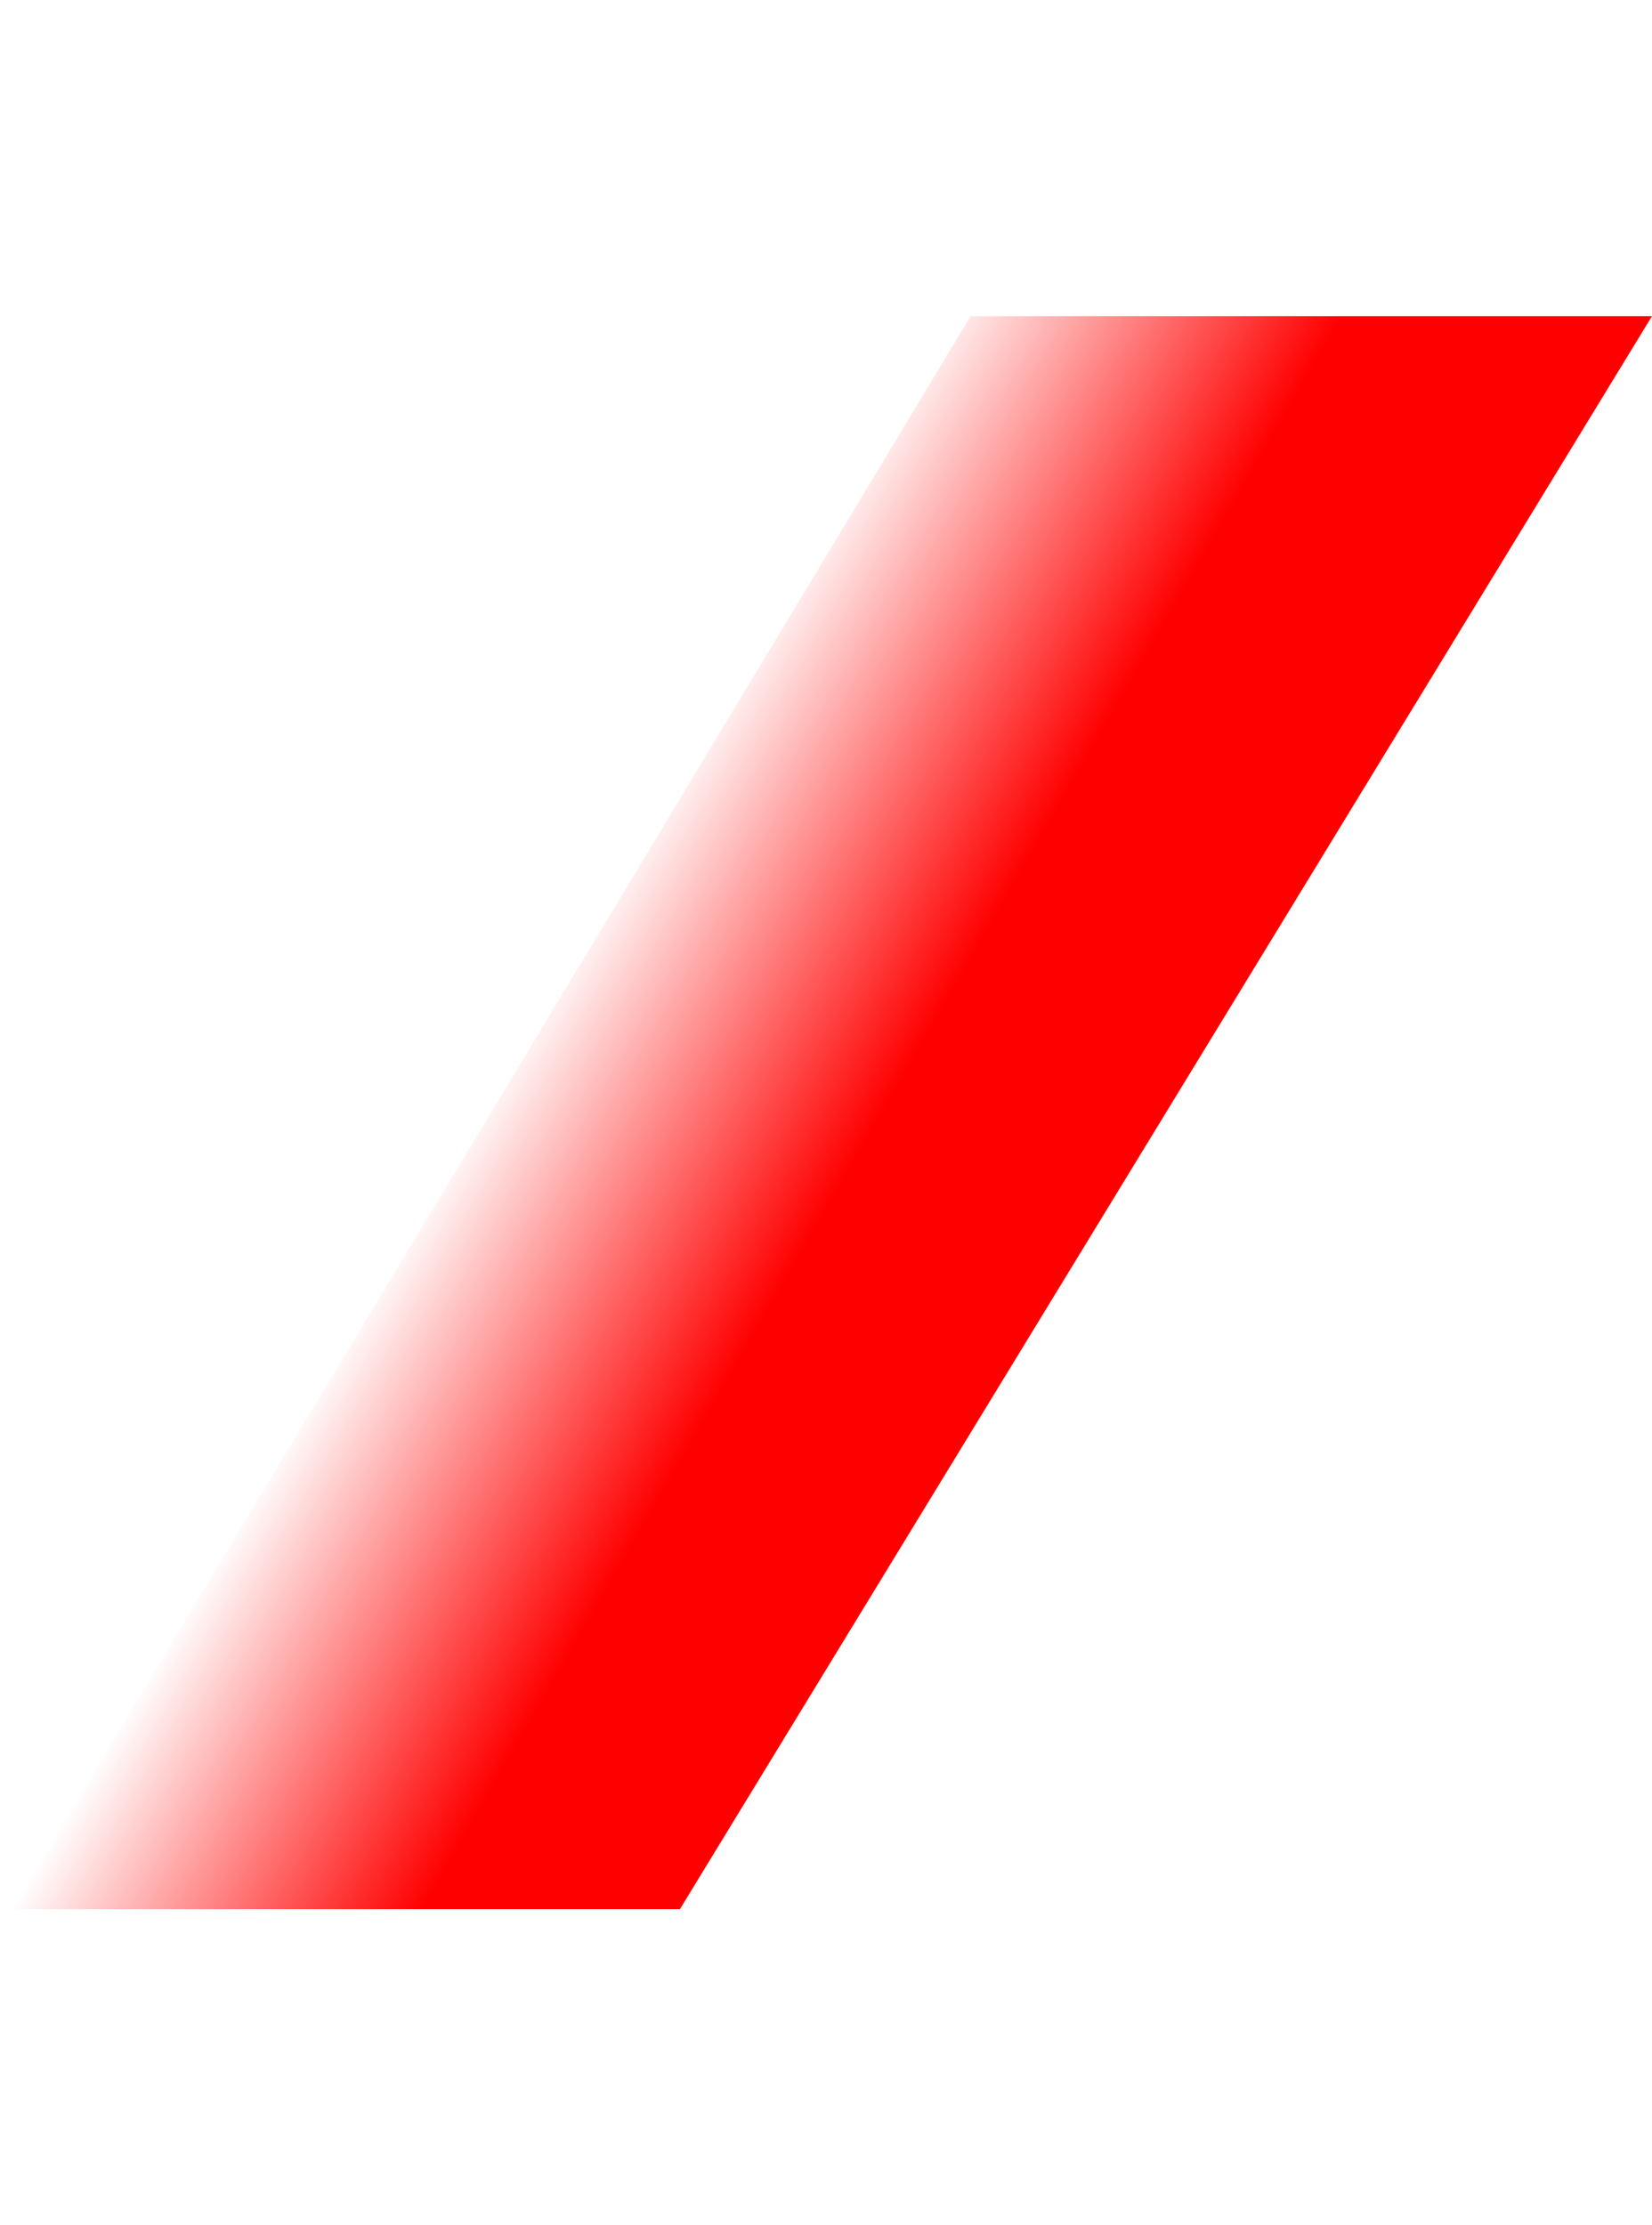 <?xml version="1.0" encoding="UTF-8"?> <svg xmlns="http://www.w3.org/2000/svg" width="147" height="198" viewBox="0 0 147 198" fill="none"> <path d="M147 28.129L60.5 169.877L0.995 169.877L86.368 28.129L147 28.129Z" fill="url(#paint0_linear)"></path> <defs> <linearGradient id="paint0_linear" x1="98.352" y1="64.621" x2="70.912" y2="48.778" gradientUnits="userSpaceOnUse"> <stop stop-color="#FF0000"></stop> <stop offset="1" stop-color="#FF0000" stop-opacity="0"></stop> </linearGradient> </defs> </svg> 